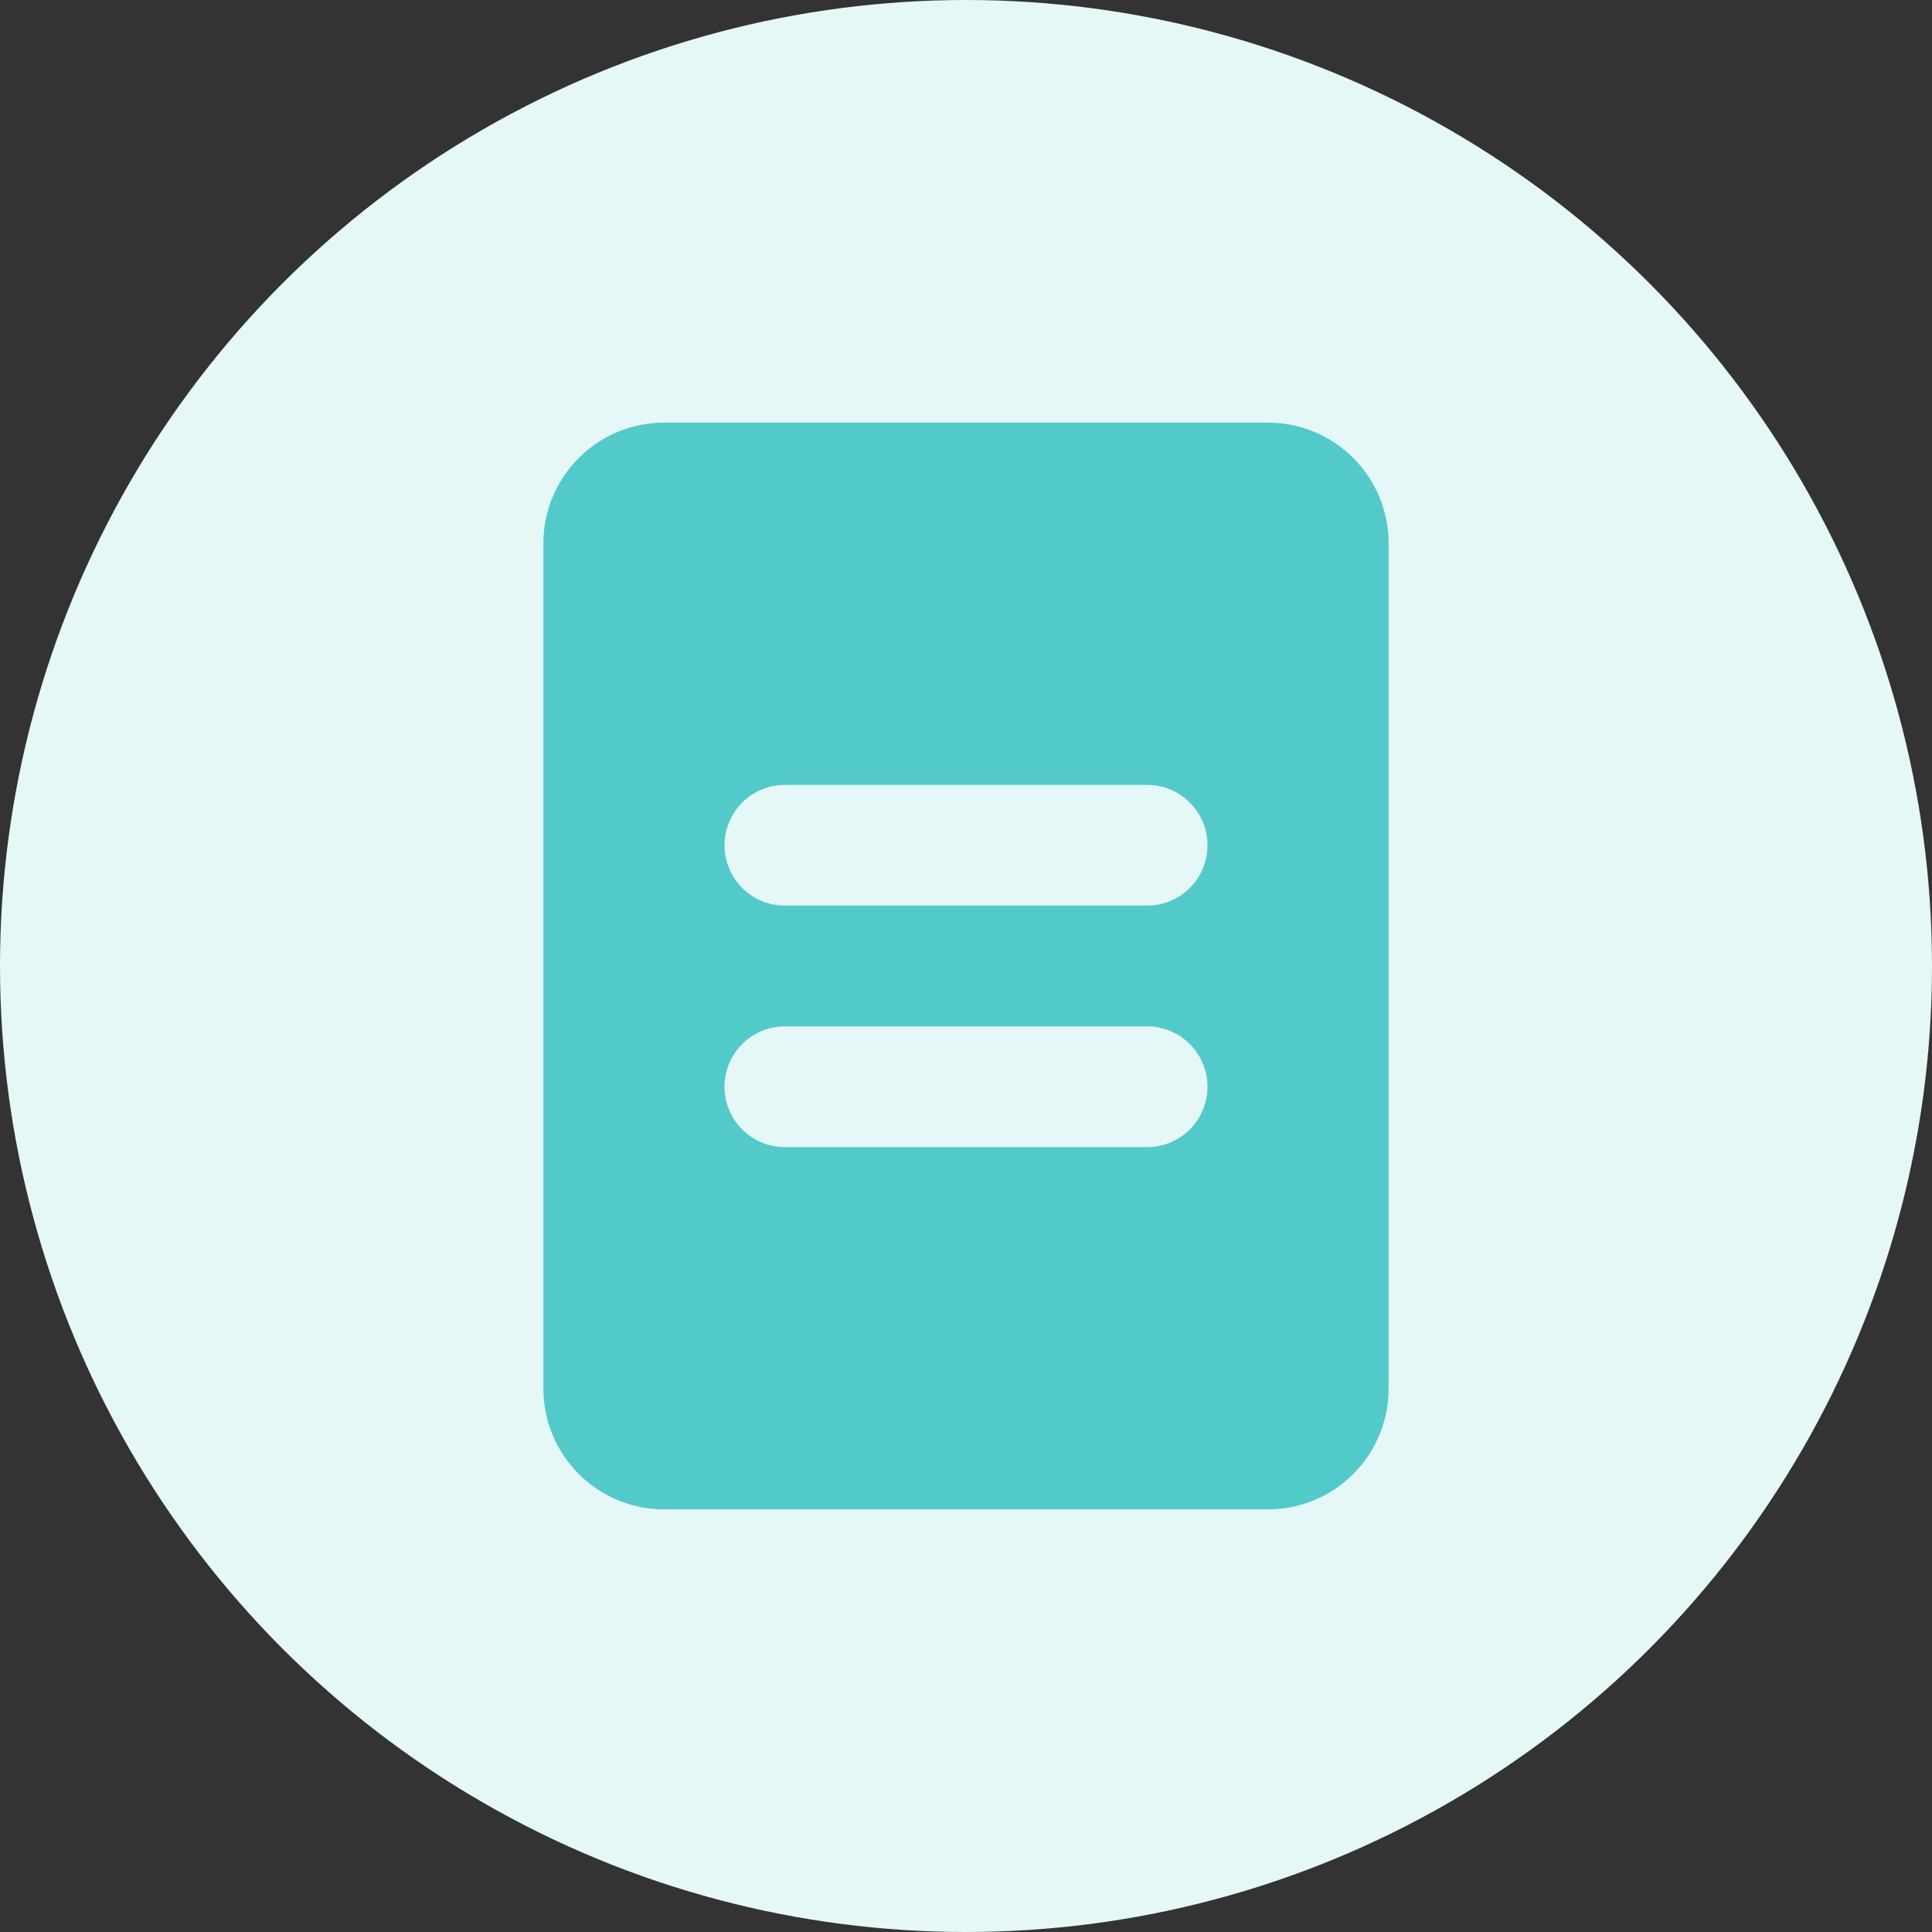 <?xml version="1.0" encoding="UTF-8"?>
<svg width="64" height="64" viewBox="0 0 64 64" fill="none" xmlns="http://www.w3.org/2000/svg">
  <rect x="0" y="0" width="64" height="64" fill="#333333" stroke="none"/>
  <circle cx="32" cy="32" r="32" fill="#E5F7F7"/>
  <path d="M42 14H22C20.939 14 19.922 14.421 19.172 15.172C18.421 15.922 18 16.939 18 18V46C18 47.061 18.421 48.078 19.172 48.828C19.922 49.579 20.939 50 22 50H42C43.061 50 44.078 49.579 44.828 48.828C45.579 48.078 46 47.061 46 46V18C46 16.939 45.579 15.922 44.828 15.172C44.078 14.421 43.061 14 42 14ZM26 38C25.47 38 24.961 37.789 24.586 37.414C24.211 37.039 24 36.53 24 36C24 35.47 24.211 34.961 24.586 34.586C24.961 34.211 25.47 34 26 34H38C38.53 34 39.039 34.211 39.414 34.586C39.789 34.961 40 35.47 40 36C40 36.53 39.789 37.039 39.414 37.414C39.039 37.789 38.53 38 38 38H26ZM38 30H26C25.47 30 24.961 29.789 24.586 29.414C24.211 29.039 24 28.53 24 28C24 27.47 24.211 26.961 24.586 26.586C24.961 26.211 25.47 26 26 26H38C38.53 26 39.039 26.211 39.414 26.586C39.789 26.961 40 27.47 40 28C40 28.53 39.789 29.039 39.414 29.414C39.039 29.789 38.53 30 38 30Z" fill="#52caca"/>
</svg>
